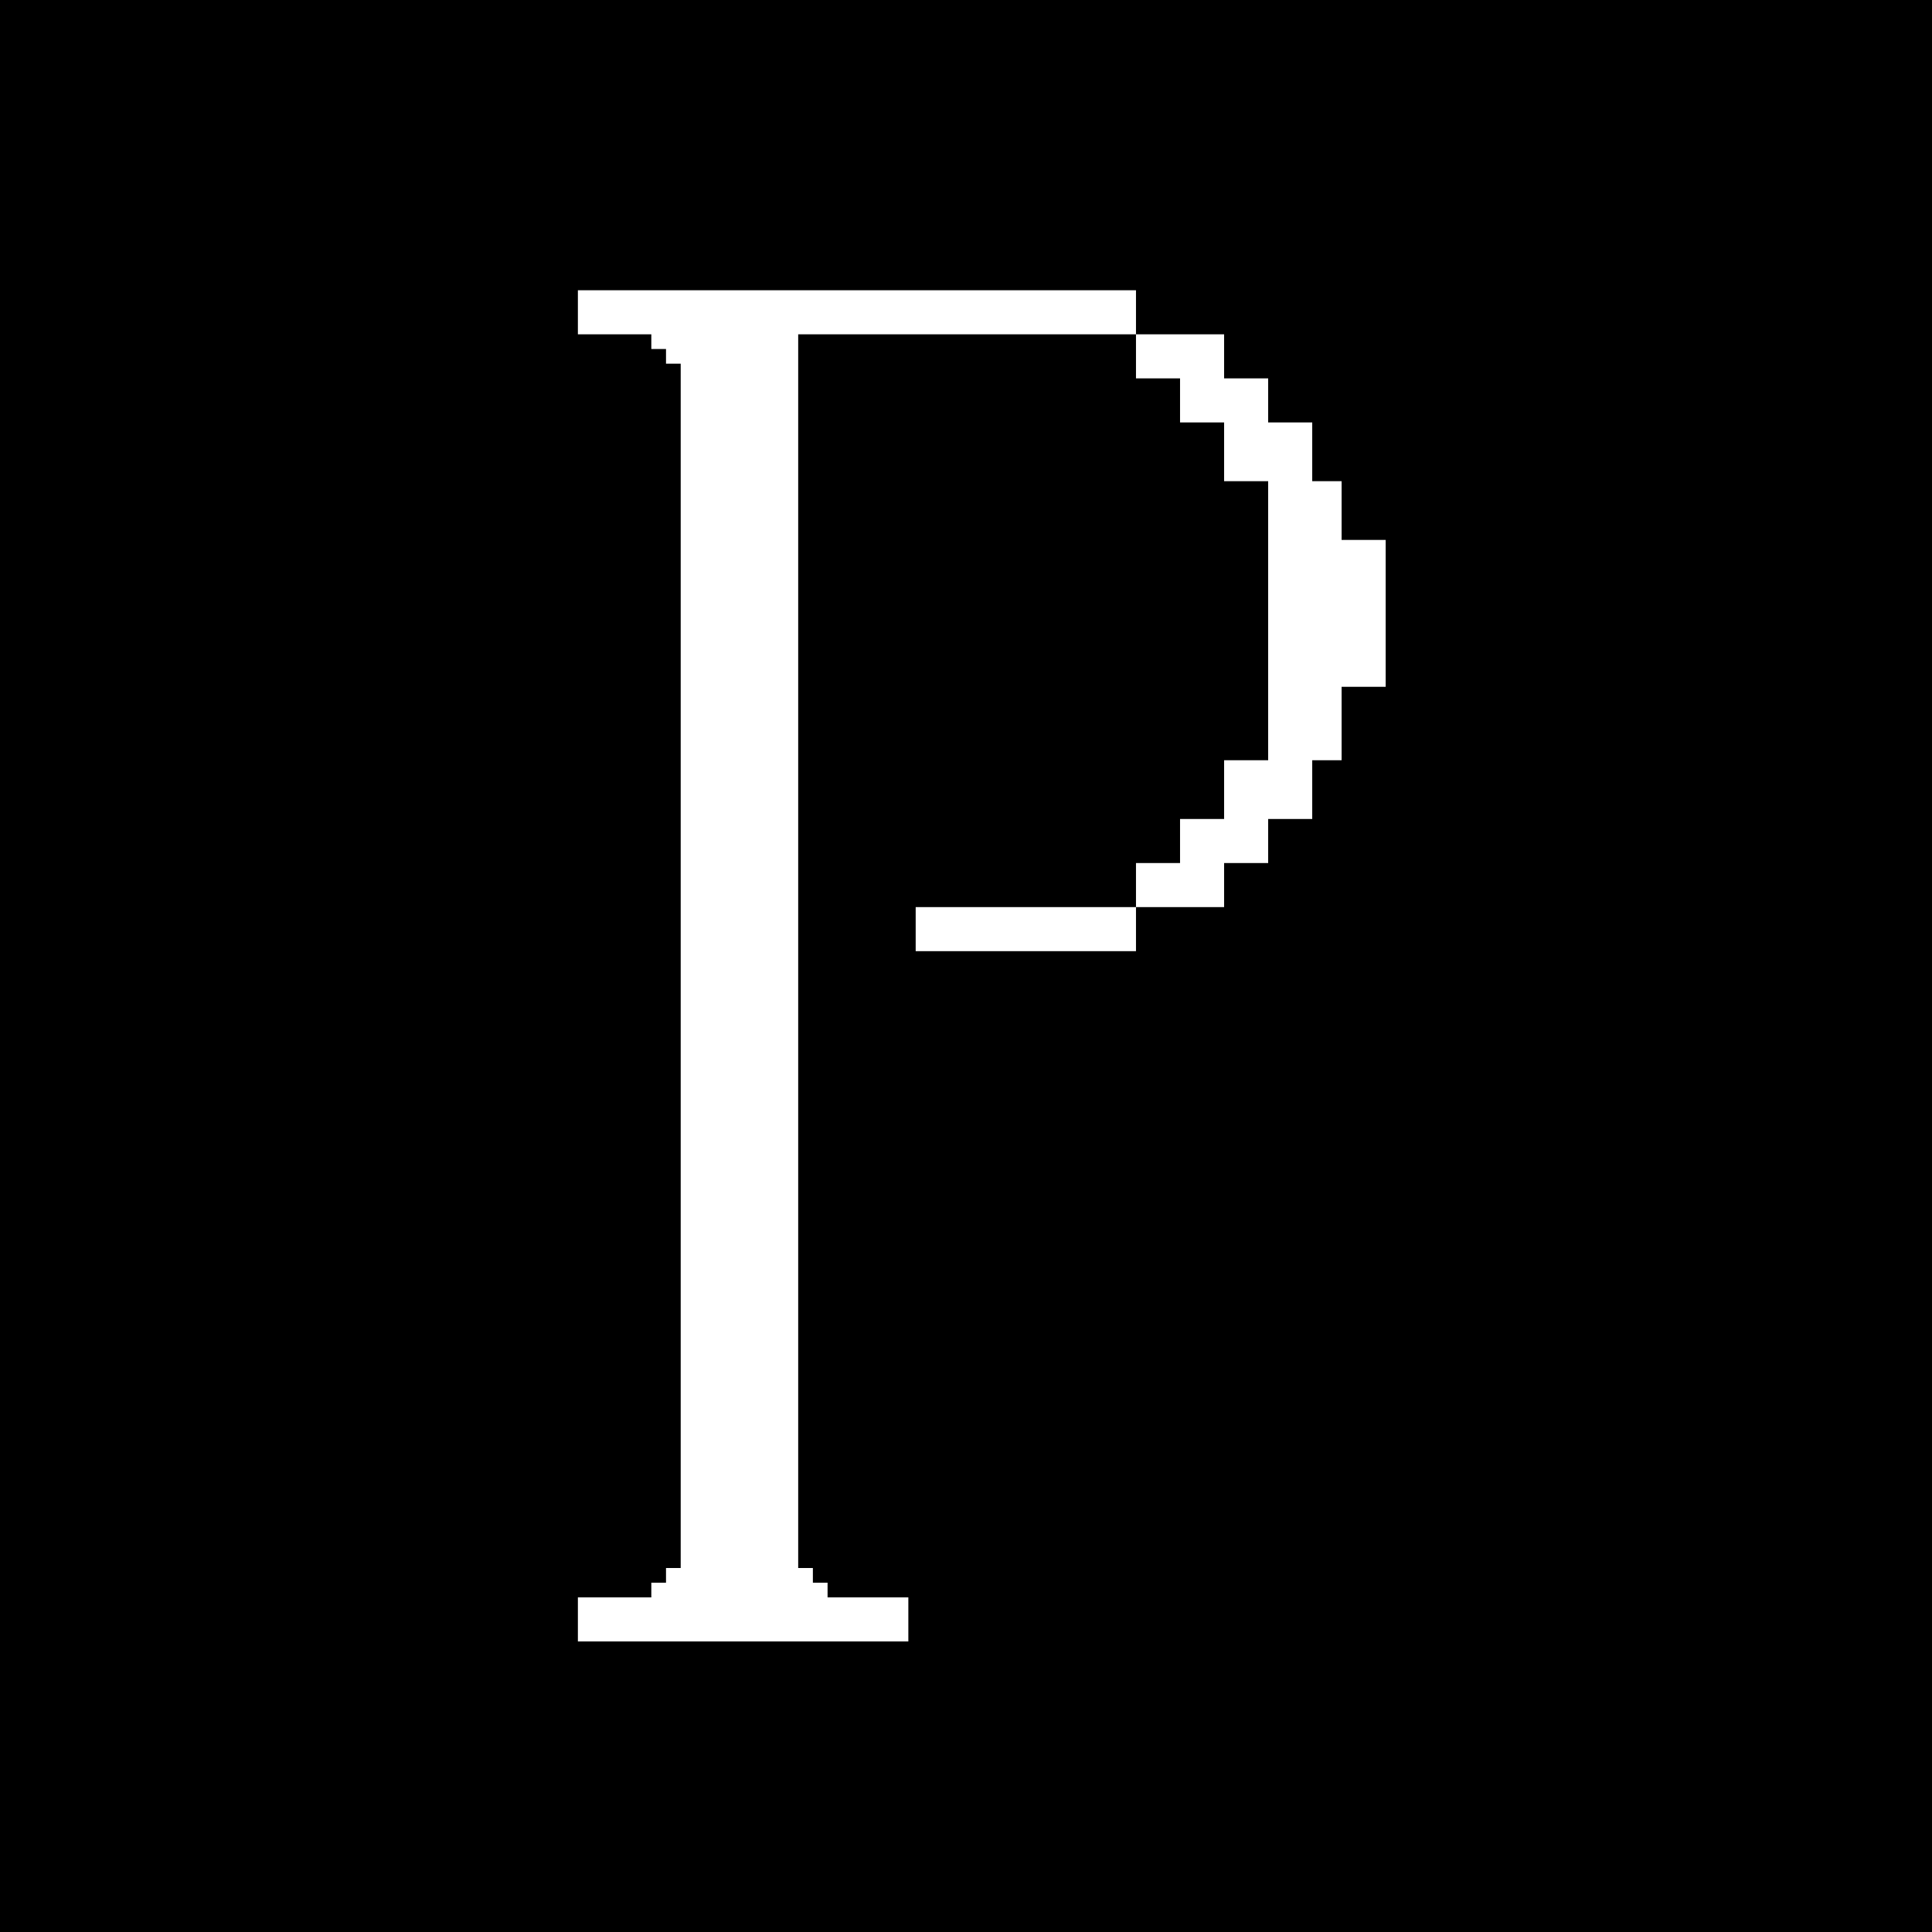 <svg width="512" height="512" viewBox="0 0 512 512" fill="none" xmlns="http://www.w3.org/2000/svg">
<rect width="512" height="512" fill="black"/>
<path d="M153.146 435V423.323H172.607V419.431H176.499V415.539H180.391V96.381H176.499V92.489H172.607V88.597H153.146V76.92H301.048V88.597H211.529V415.539H215.421V419.431H219.313V423.323H240.72V435H153.146ZM301.048 252.068H242.666V240.392H301.048V252.068ZM336.078 201.47V127.519H324.401V111.95H312.725V100.273H301.048V88.597H324.401V100.273H336.078V111.95H347.754V127.519H355.539V143.087H367.215V182.009H355.539V201.47H347.754V217.039H336.078V228.715H324.401V240.392H301.048V228.715H312.725V217.039H324.401V201.47H336.078Z" fill="white"/>
</svg>
